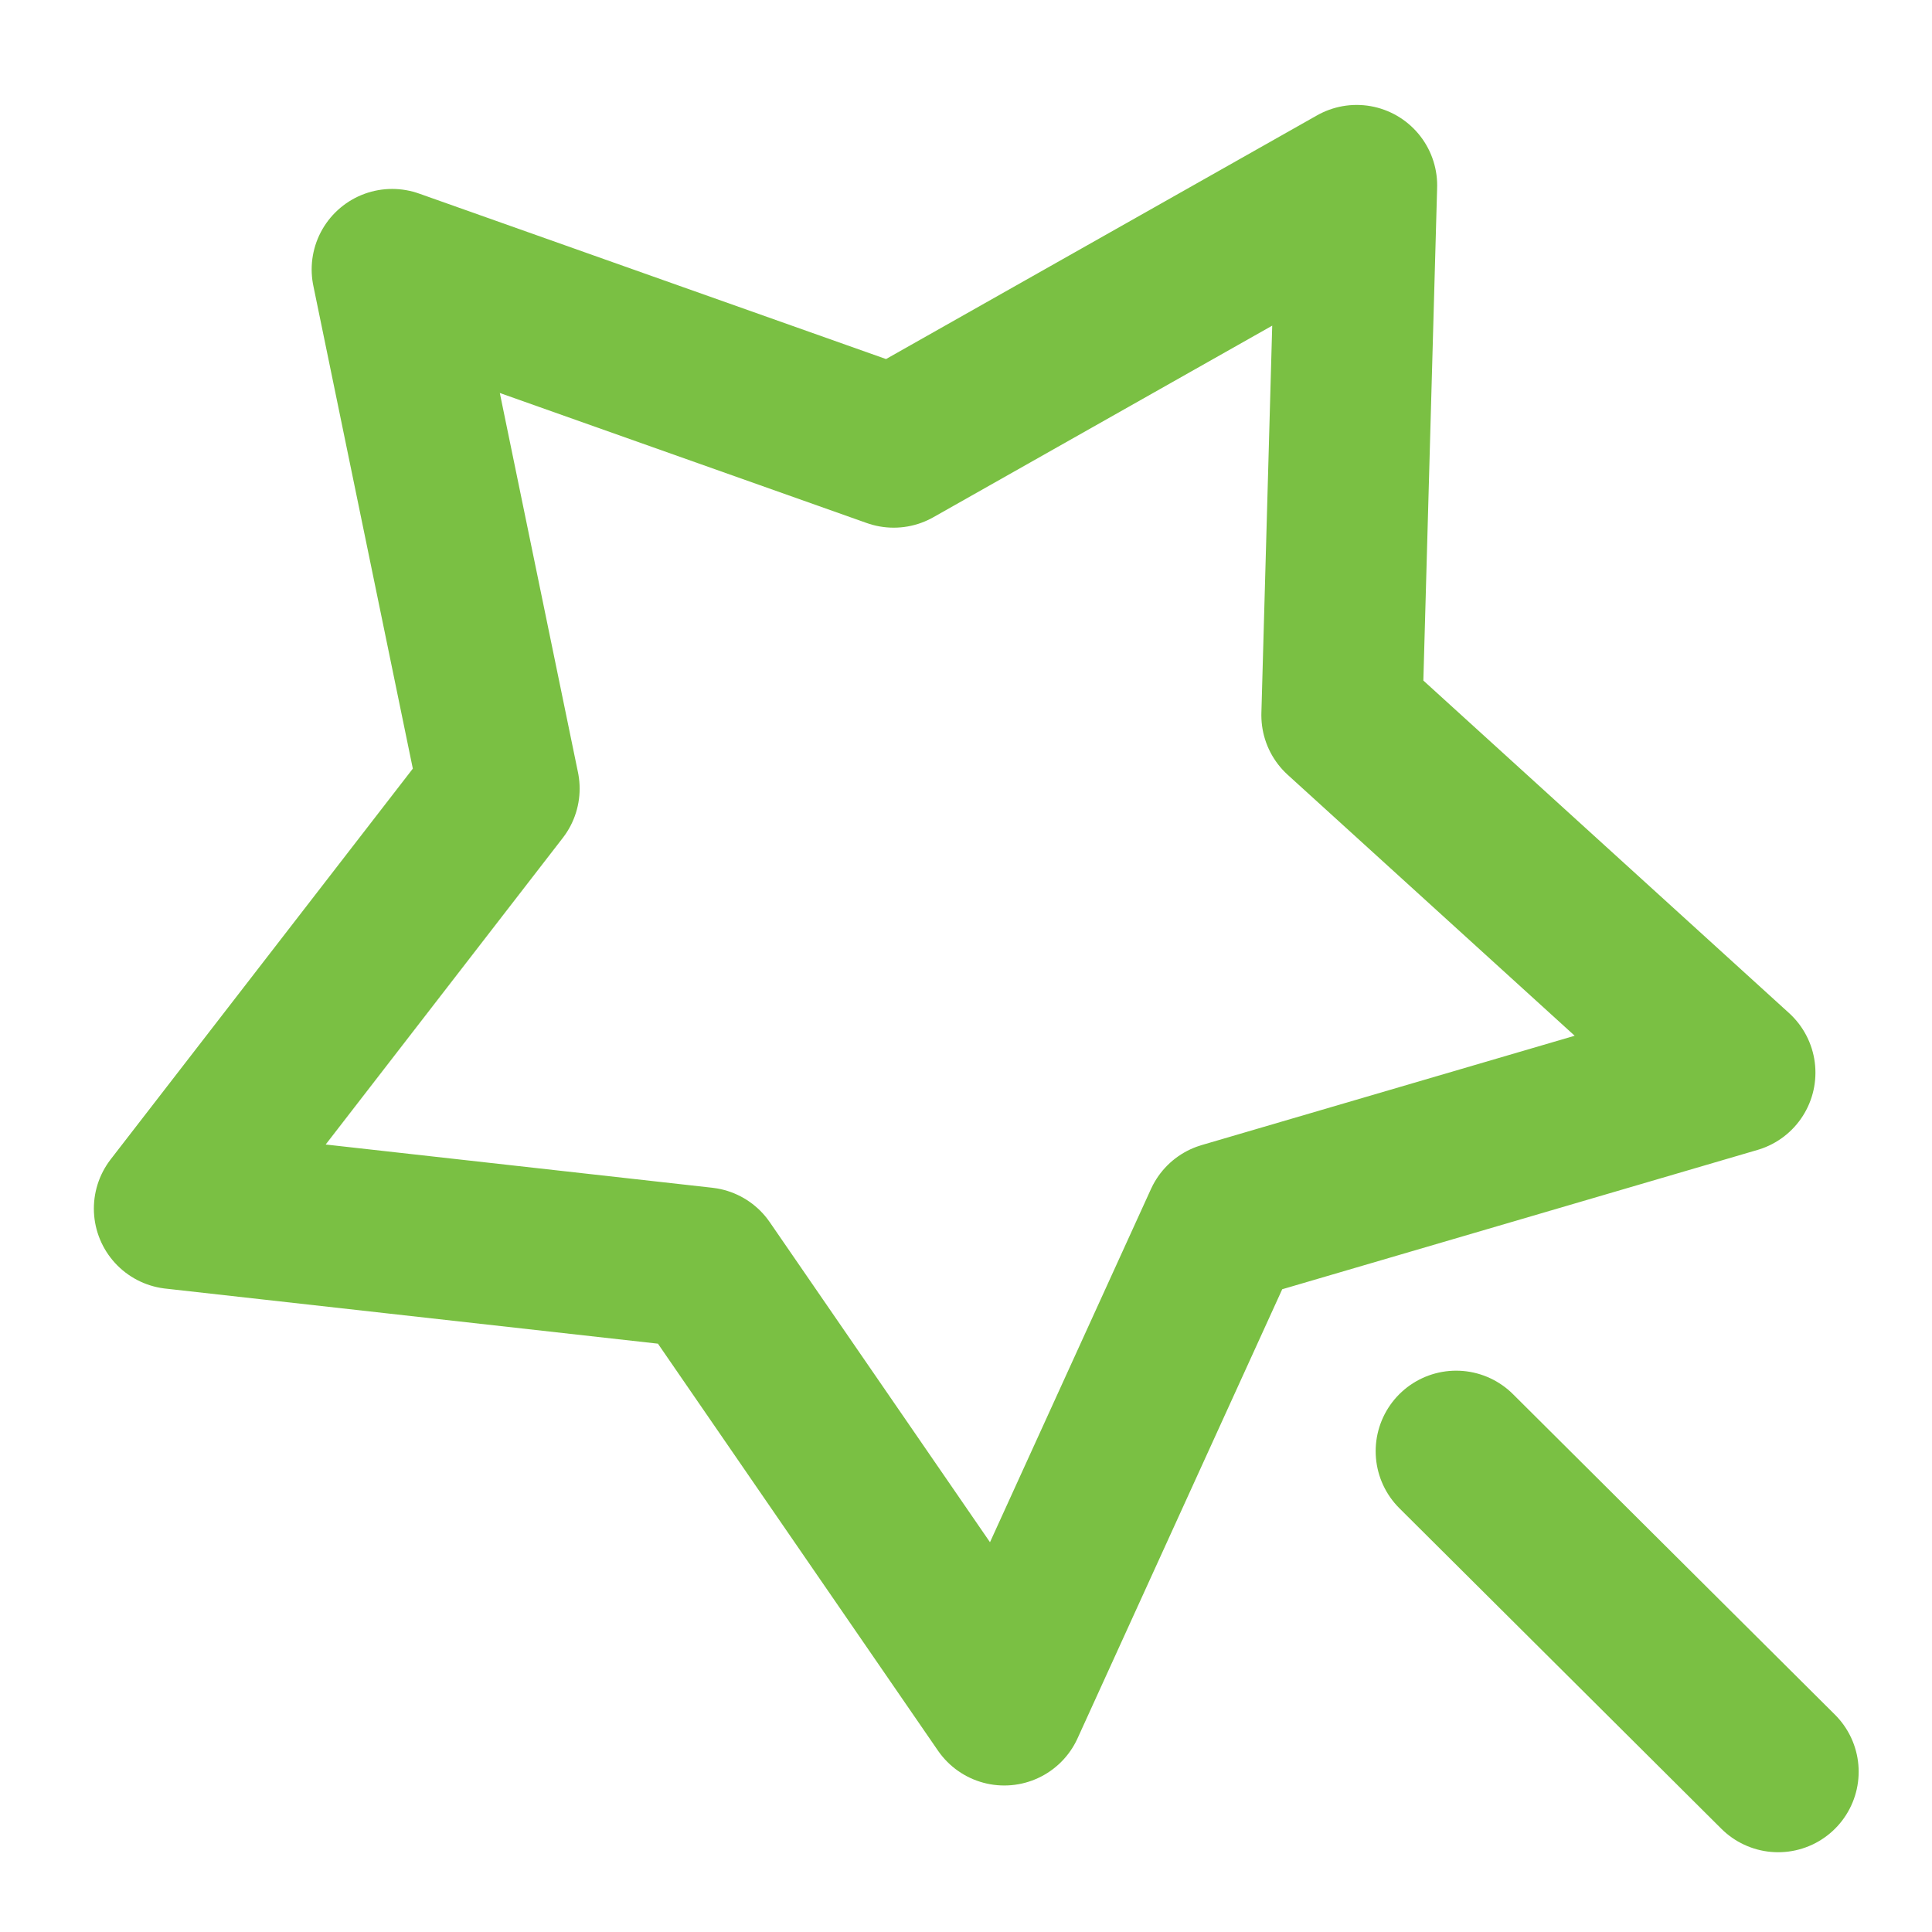 <svg xmlns="http://www.w3.org/2000/svg" class="styles__StyledSVGIconPathComponent-sc-1sh3oaa-011\ qFPLj svg-icon-path-icon fill" viewBox="0 0 48 48" width="14" height="14" id="aaa"><defs/><g><rect
      width="48" height="48" fill="none" /><path
      d="M24.951 42.36L30.416 30.369L43.104 26.65L33.338 17.77L33.706 4.607L22.204 11.11L9.743 6.694L12.401 19.593L4.332 30.027L17.476 31.497L24.951 42.36Z"
      fill="none" stroke="#7AC043" stroke-width="4" stroke-linecap="round" stroke-linejoin="round" /><path
      d="M36.178 36.054L44.178 44.018" stroke="#7AC043" stroke-width="4" stroke-linecap="round"
      stroke-linejoin="round" /></g></svg>